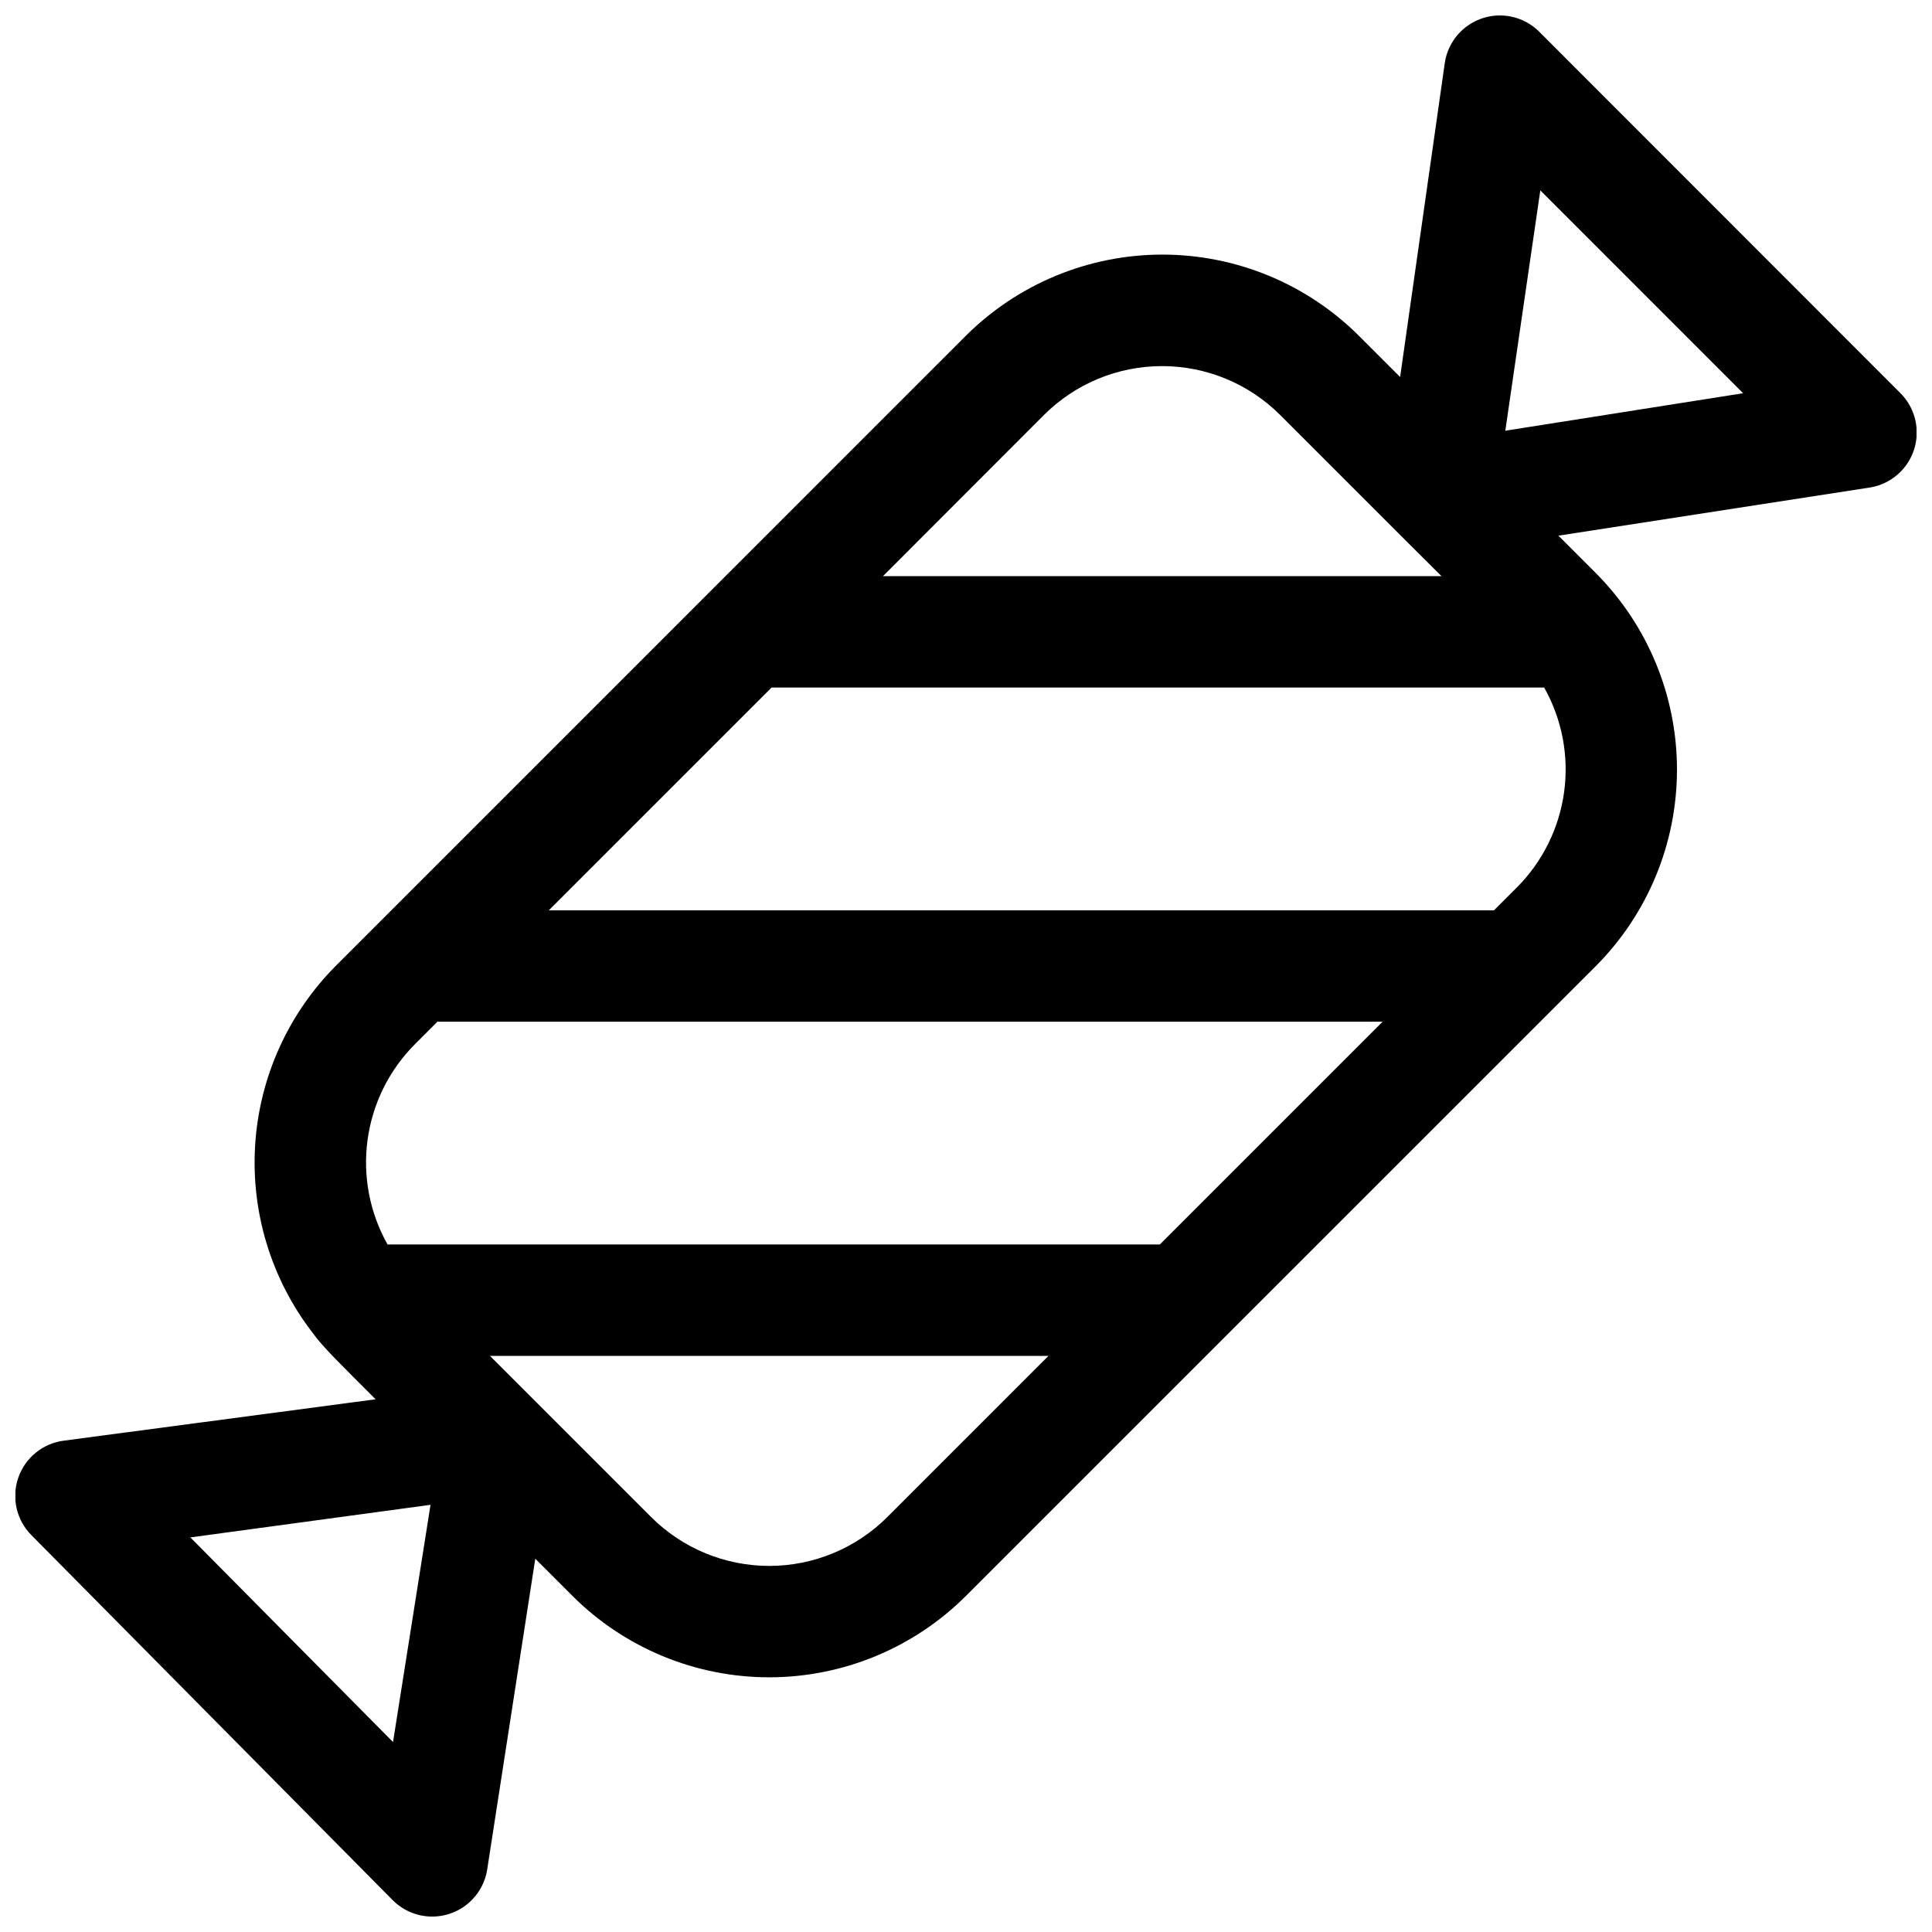 <?xml version="1.0" encoding="UTF-8"?>
<!-- Uploaded to: ICON Repo, www.svgrepo.com, Generator: ICON Repo Mixer Tools -->
<svg width="800px" height="800px" version="1.1" viewBox="144 144 512 512" xmlns="http://www.w3.org/2000/svg">
 <defs>
  <clipPath id="a">
   <path d="m148.09 148.09h503.81v503.81h-503.81z"/>
  </clipPath>
 </defs>
 <g clip-path="url(#a)">
  <path d="m148.85 535.59c-0.906 2.606-1.062 5.414-0.449 8.105 0.609 2.688 1.961 5.156 3.902 7.117l95.734 96.719v-0.004c2.586 2.617 6.059 4.172 9.734 4.363 3.672 0.188 7.285-1 10.129-3.336 2.844-2.336 4.711-5.652 5.238-9.293l12.715-82.184 9.84 9.84c13.836 13.82 32.594 21.586 52.152 21.586 19.555 0 38.312-7.766 52.152-21.586l67.895-67.895 98.941-98.922c13.82-13.84 21.582-32.598 21.582-52.152 0-19.559-7.762-38.316-21.582-52.152l-9.84-9.84 82.301-12.723c3.637-0.523 6.945-2.387 9.281-5.219s3.535-6.434 3.359-10.102c-0.18-3.668-1.715-7.137-4.316-9.734l-95.703-95.762c-2.606-2.606-6.094-4.144-9.777-4.305-3.684-0.164-7.297 1.055-10.125 3.422-2.828 2.363-4.668 5.699-5.16 9.355l-11.809 83.02-10.824-10.824c-13.84-13.84-32.609-21.613-52.18-21.613-19.57 0-38.344 7.773-52.184 21.613l-67.895 67.895-98.914 98.922c-12.664 12.695-20.277 29.562-21.426 47.457s4.25 35.594 15.188 49.805c2.812 3.938 7.586 8.473 16.727 17.664l-82.535 10.949c-2.742 0.336-5.332 1.434-7.481 3.168-2.148 1.734-3.766 4.035-4.672 6.644zm403.35-341.14 53.746 53.758-63.023 9.938zm-173.04 351.57c-8.305 8.301-19.566 12.965-31.309 12.965-11.738 0-23-4.664-31.305-12.965l-42.695-42.695h148zm-125.25-125.25 6.012-6.012h250.49l-59.039 59.039h-204.67c-4.738-8.418-6.598-18.152-5.293-27.723 1.301-9.57 5.691-18.457 12.504-25.305zm94.574-94.57h204.74c4.738 8.422 6.594 18.164 5.277 27.738s-5.727 18.457-12.559 25.289l-6.012 6.012h-250.49zm72.168-72.219c8.301-8.301 19.562-12.961 31.305-12.961s23.004 4.66 31.305 12.961l31.949 31.949 0.09 0.098 0.098 0.09 10.609 10.562h-148zm-162.56 288.81-9.938 62.867-53.707-54.23z"/>
 </g>
</svg>